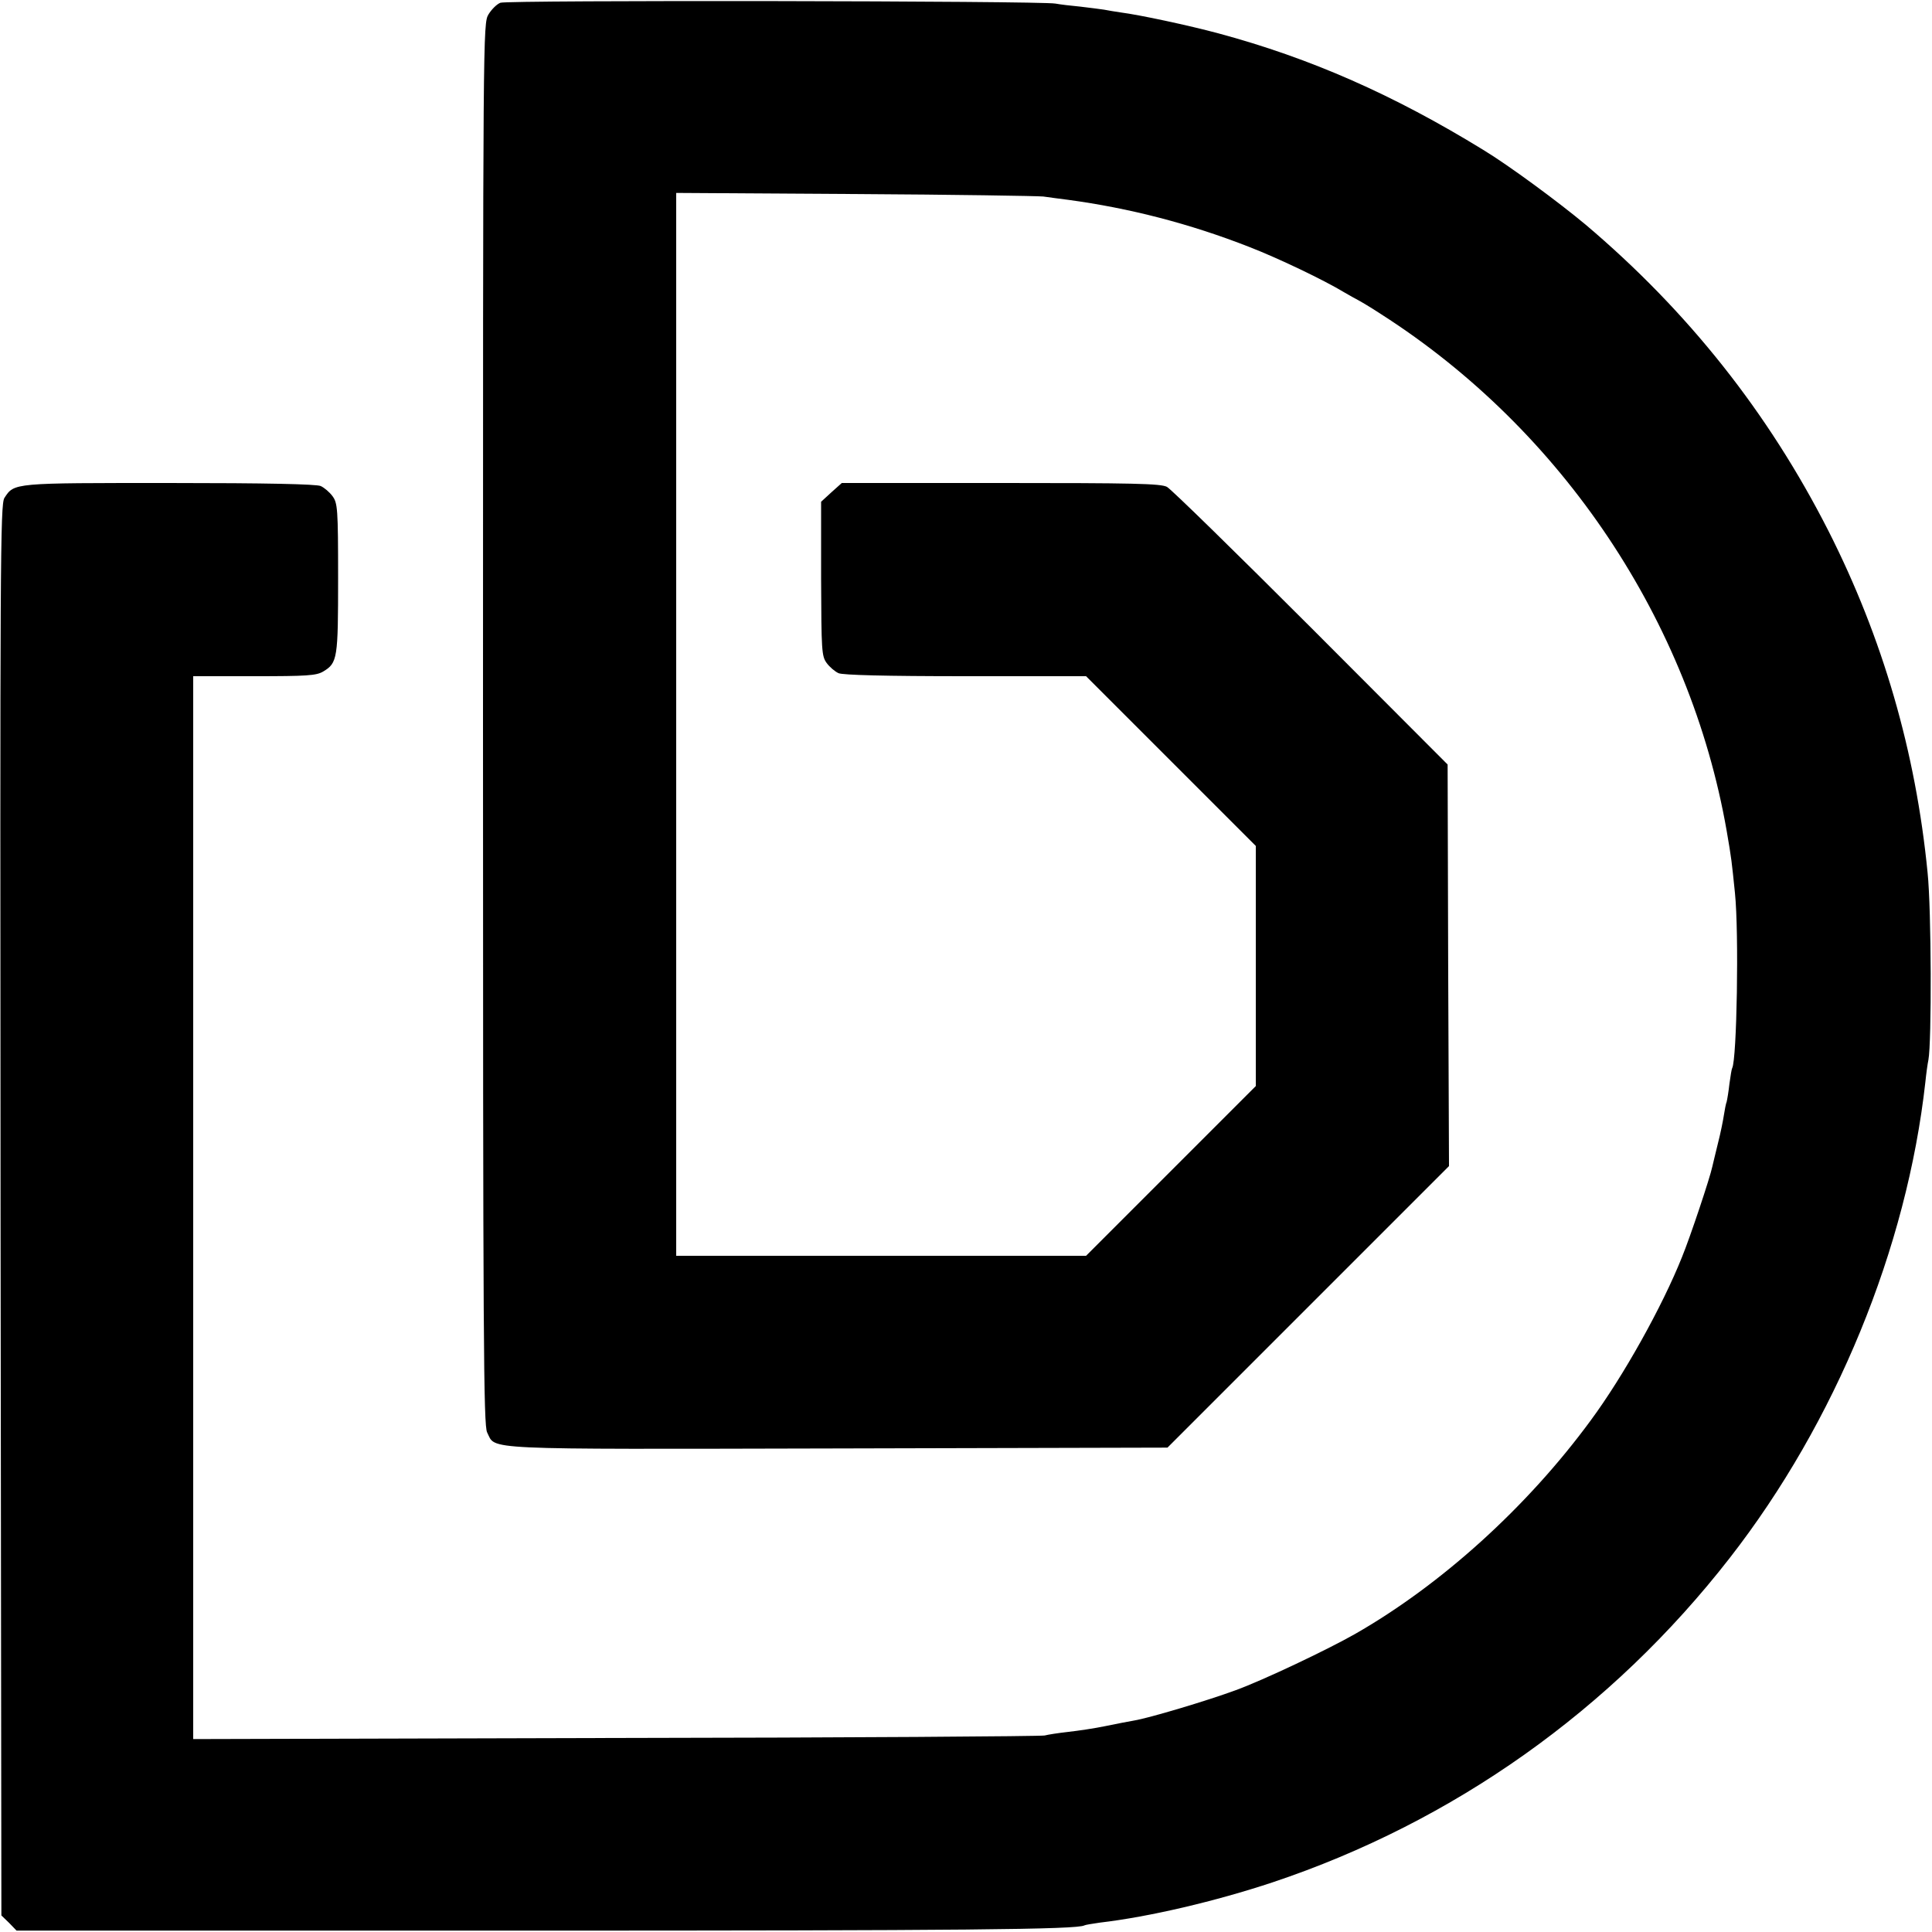 <?xml version="1.0" standalone="no"?>
<!DOCTYPE svg PUBLIC "-//W3C//DTD SVG 20010904//EN"
 "http://www.w3.org/TR/2001/REC-SVG-20010904/DTD/svg10.dtd">
<svg version="1.0" xmlns="http://www.w3.org/2000/svg"
 width="700pt" height="700pt" viewBox="0 0 700 700"
 preserveAspectRatio="xMidYMid meet">
<g transform="translate(0,700) scale(0.1,-0.1)"
fill="#000000" stroke="none">
<path d="M1813 6990 c-13 -5 -32 -24 -43 -42 -20 -33 -20 -50 -20 -2571 0
-2249 2 -2541 15 -2567 33 -64 -45 -61 1270 -58 l1195 3 510 510 510 510 -3
728 -2 727 -495 496 c-272 272 -507 502 -522 510 -23 12 -122 14 -603 14
l-575 0 -38 -34 -37 -34 0 -279 c1 -261 2 -280 20 -305 11 -15 30 -31 43 -37
15 -7 171 -11 460 -11 l437 0 308 -308 307 -307 0 -435 0 -435 -308 -308 -307
-307 -743 0 -742 0 0 1926 0 1925 648 -4 c356 -2 663 -7 682 -9 19 -3 60 -8
90 -12 222 -30 440 -86 657 -171 108 -42 272 -121 343 -164 19 -11 42 -24 50
-28 8 -4 47 -27 85 -52 656 -420 1118 -1111 1251 -1871 18 -104 18 -109 30
-225 15 -145 7 -604 -10 -635 -2 -3 -6 -28 -10 -57 -3 -28 -8 -57 -10 -65 -3
-7 -7 -29 -10 -48 -3 -20 -12 -65 -21 -100 -9 -36 -18 -75 -21 -87 -8 -39 -80
-255 -110 -328 -71 -178 -212 -431 -331 -592 -229 -312 -540 -594 -853 -773
-102 -58 -334 -168 -433 -204 -103 -38 -314 -101 -369 -110 -18 -3 -64 -12
-103 -20 -38 -8 -99 -17 -135 -21 -36 -4 -74 -10 -85 -13 -11 -3 -710 -8
-1552 -9 l-1533 -4 0 1926 0 1925 221 0 c190 0 225 2 250 17 52 31 54 47 54
339 0 252 -2 271 -20 296 -11 15 -30 31 -43 37 -15 7 -197 11 -548 11 -568 0
-562 1 -598 -54 -15 -24 -16 -218 -14 -2581 l3 -2555 28 -27 27 -28 1838 0
c1590 0 2005 4 2031 19 3 2 29 6 56 10 179 21 418 77 626 146 655 219 1228
625 1656 1175 384 493 642 1123 709 1725 3 30 8 66 11 80 12 64 11 543 -3 678
-43 439 -163 851 -359 1238 -218 429 -510 797 -880 1110 -97 81 -277 214 -371
271 -324 199 -625 332 -959 422 -108 29 -285 67 -355 76 -19 3 -46 7 -60 10
-13 2 -52 7 -86 11 -33 3 -74 8 -90 11 -53 10 -1988 13 -2011 3z"/>
</g>
</svg>
